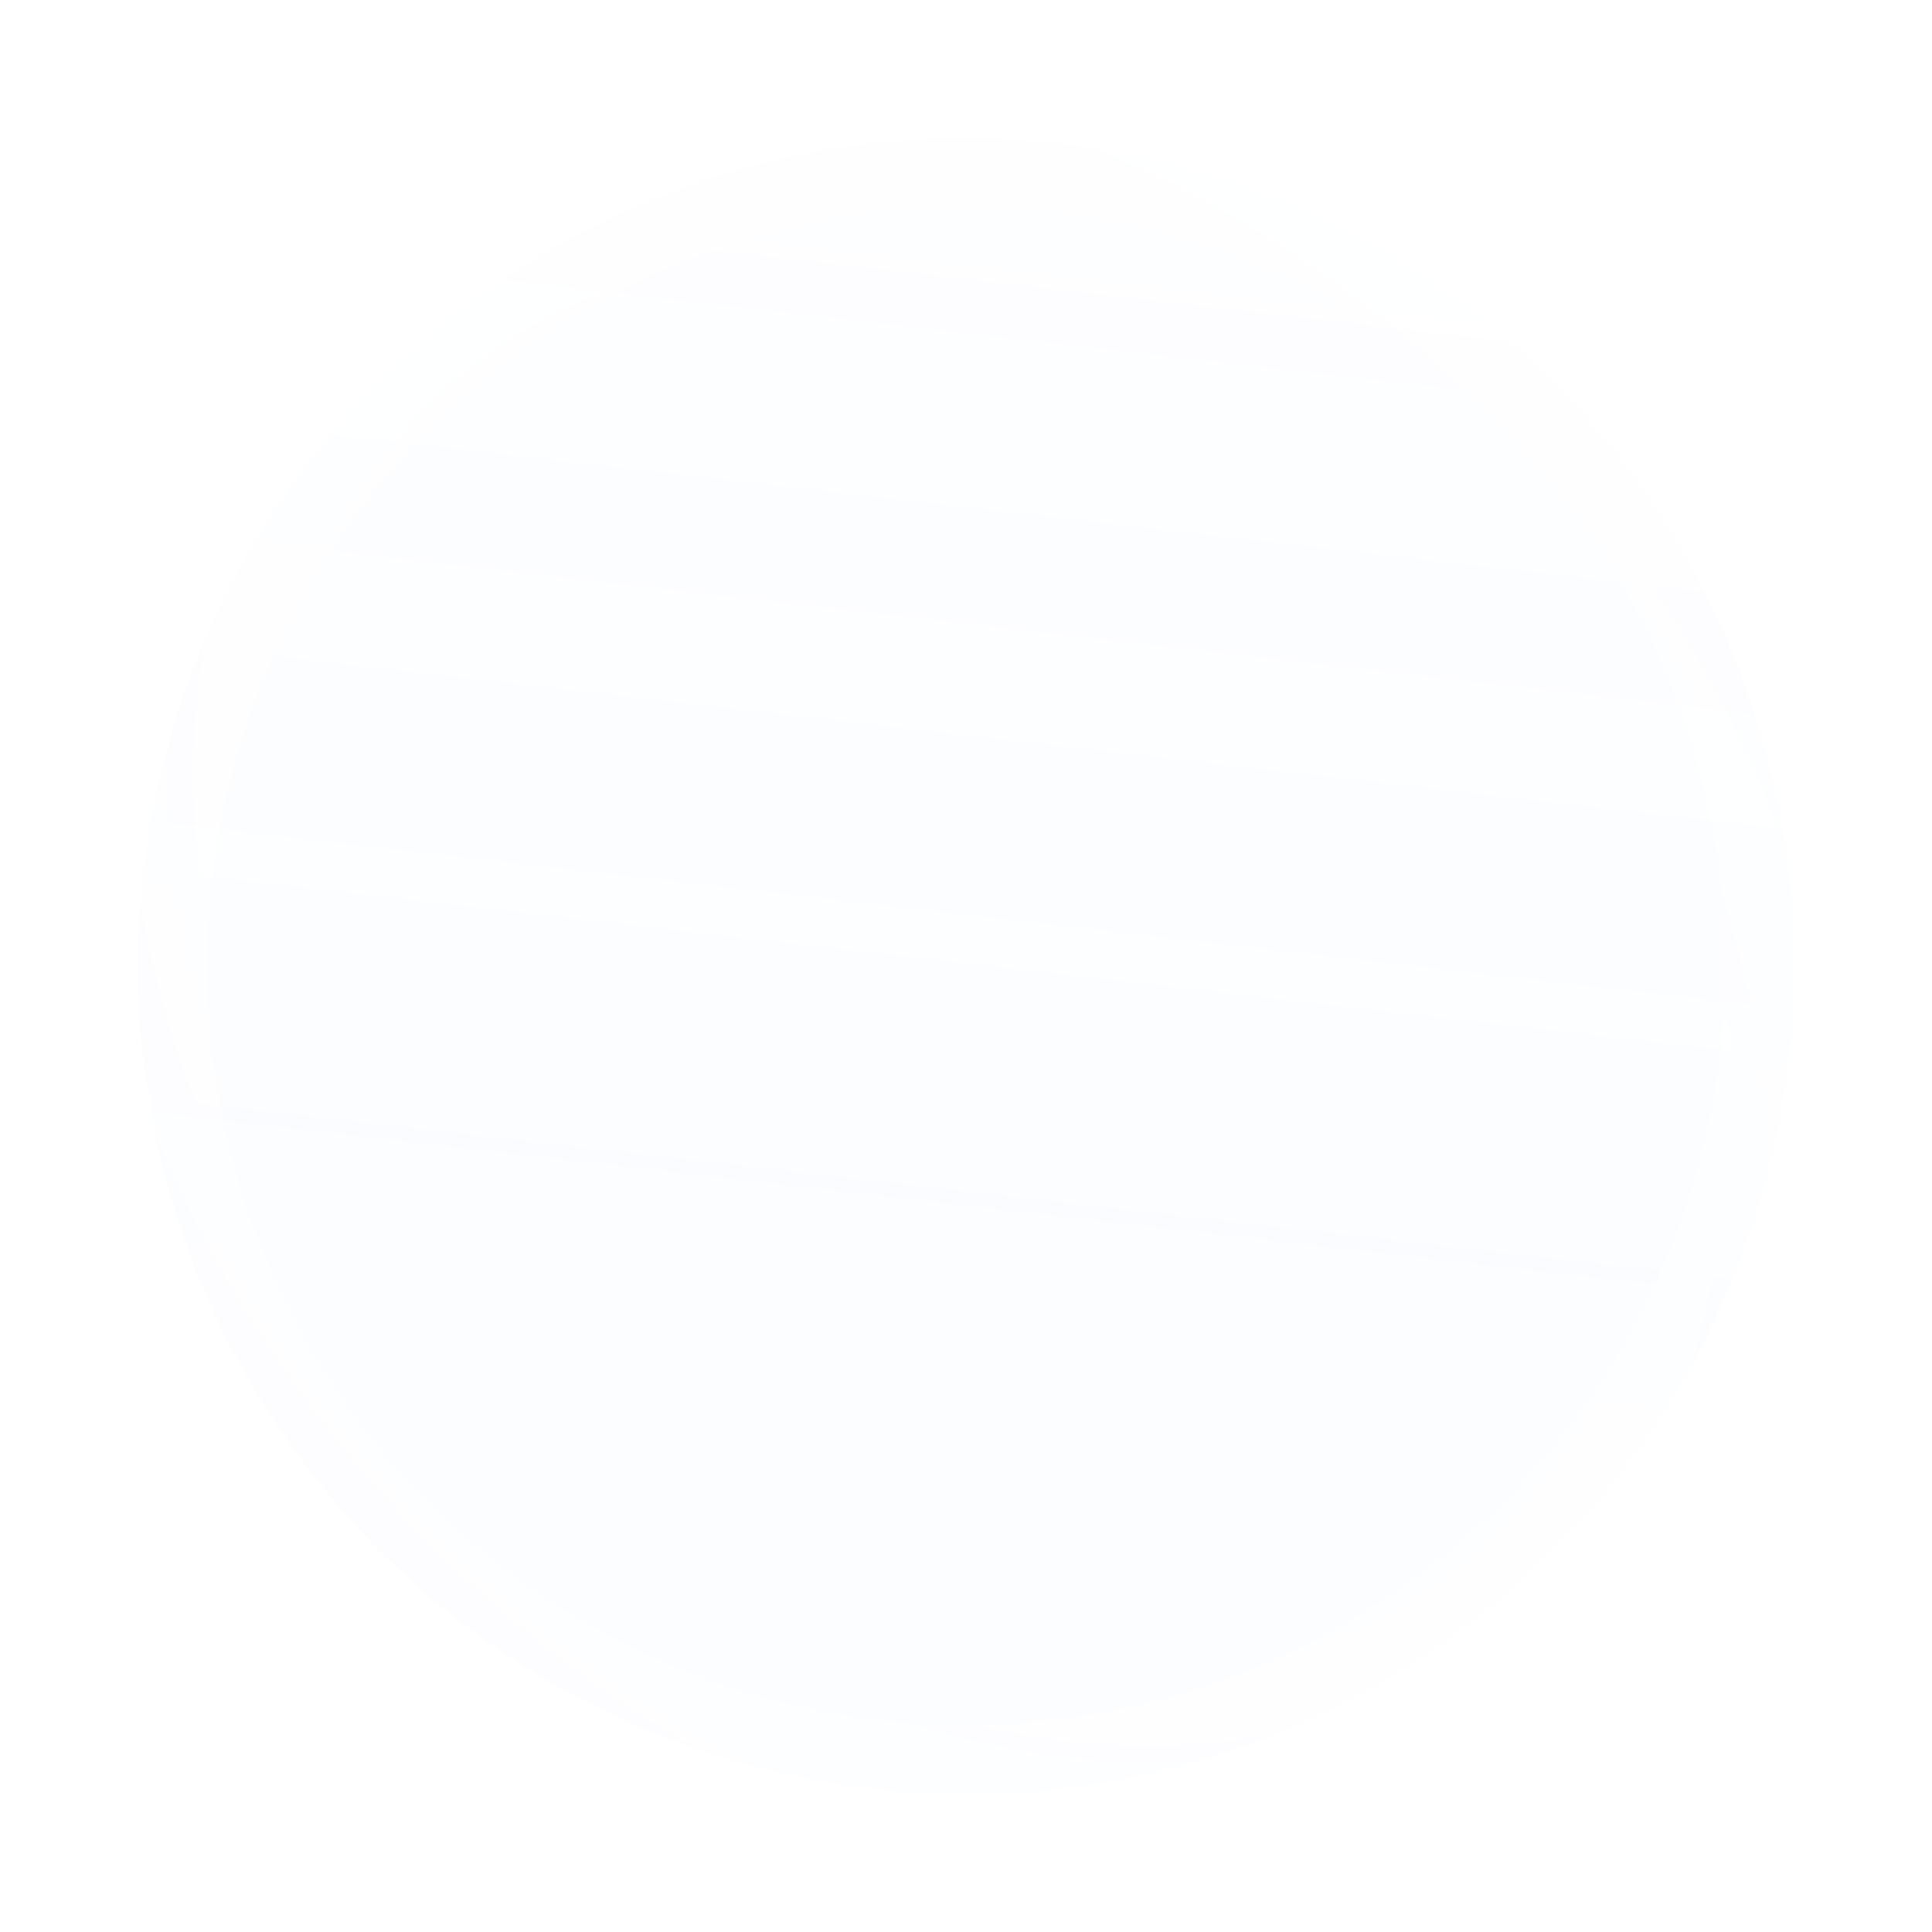 <svg width="28" height="28" viewBox="0 0 28 28" fill="none" xmlns="http://www.w3.org/2000/svg">
<g filter="url(#filter0_bd_0_3599)">
<circle cx="14" cy="12" r="12" transform="rotate(-180 14 12)" fill="url(#paint0_linear_0_3599)" fill-opacity="0.04" shape-rendering="crispEdges"/>
<circle cx="14" cy="12" r="11.5" transform="rotate(-180 14 12)" stroke="url(#paint1_radial_0_3599)" shape-rendering="crispEdges"/>
</g>
<defs>
<filter id="filter0_bd_0_3599" x="-48" y="-50" width="124" height="124" filterUnits="userSpaceOnUse" color-interpolation-filters="sRGB">
<feFlood flood-opacity="0" result="BackgroundImageFix"/>
<feGaussianBlur in="BackgroundImageFix" stdDeviation="25"/>
<feComposite in2="SourceAlpha" operator="in" result="effect1_backgroundBlur_0_3599"/>
<feColorMatrix in="SourceAlpha" type="matrix" values="0 0 0 0 0 0 0 0 0 0 0 0 0 0 0 0 0 0 127 0" result="hardAlpha"/>
<feOffset dy="2"/>
<feGaussianBlur stdDeviation="1"/>
<feComposite in2="hardAlpha" operator="out"/>
<feColorMatrix type="matrix" values="0 0 0 0 0 0 0 0 0 0 0 0 0 0 0 0 0 0 0.25 0"/>
<feBlend mode="normal" in2="effect1_backgroundBlur_0_3599" result="effect2_dropShadow_0_3599"/>
<feBlend mode="normal" in="SourceGraphic" in2="effect2_dropShadow_0_3599" result="shape"/>
</filter>
<linearGradient id="paint0_linear_0_3599" x1="19.595" y1="7.067" x2="15.789" y2="40.338" gradientUnits="userSpaceOnUse">
<stop stop-color="#A4C8FF"/>
<stop offset="1" stop-color="#A4C8FF" stop-opacity="0"/>
</linearGradient>
<radialGradient id="paint1_radial_0_3599" cx="0" cy="0" r="1" gradientUnits="userSpaceOnUse" gradientTransform="translate(14 12) rotate(-132.581) scale(22.63 17.555)">
<stop stop-color="white"/>
<stop offset="1" stop-color="white" stop-opacity="0"/>
</radialGradient>
</defs>
</svg>

